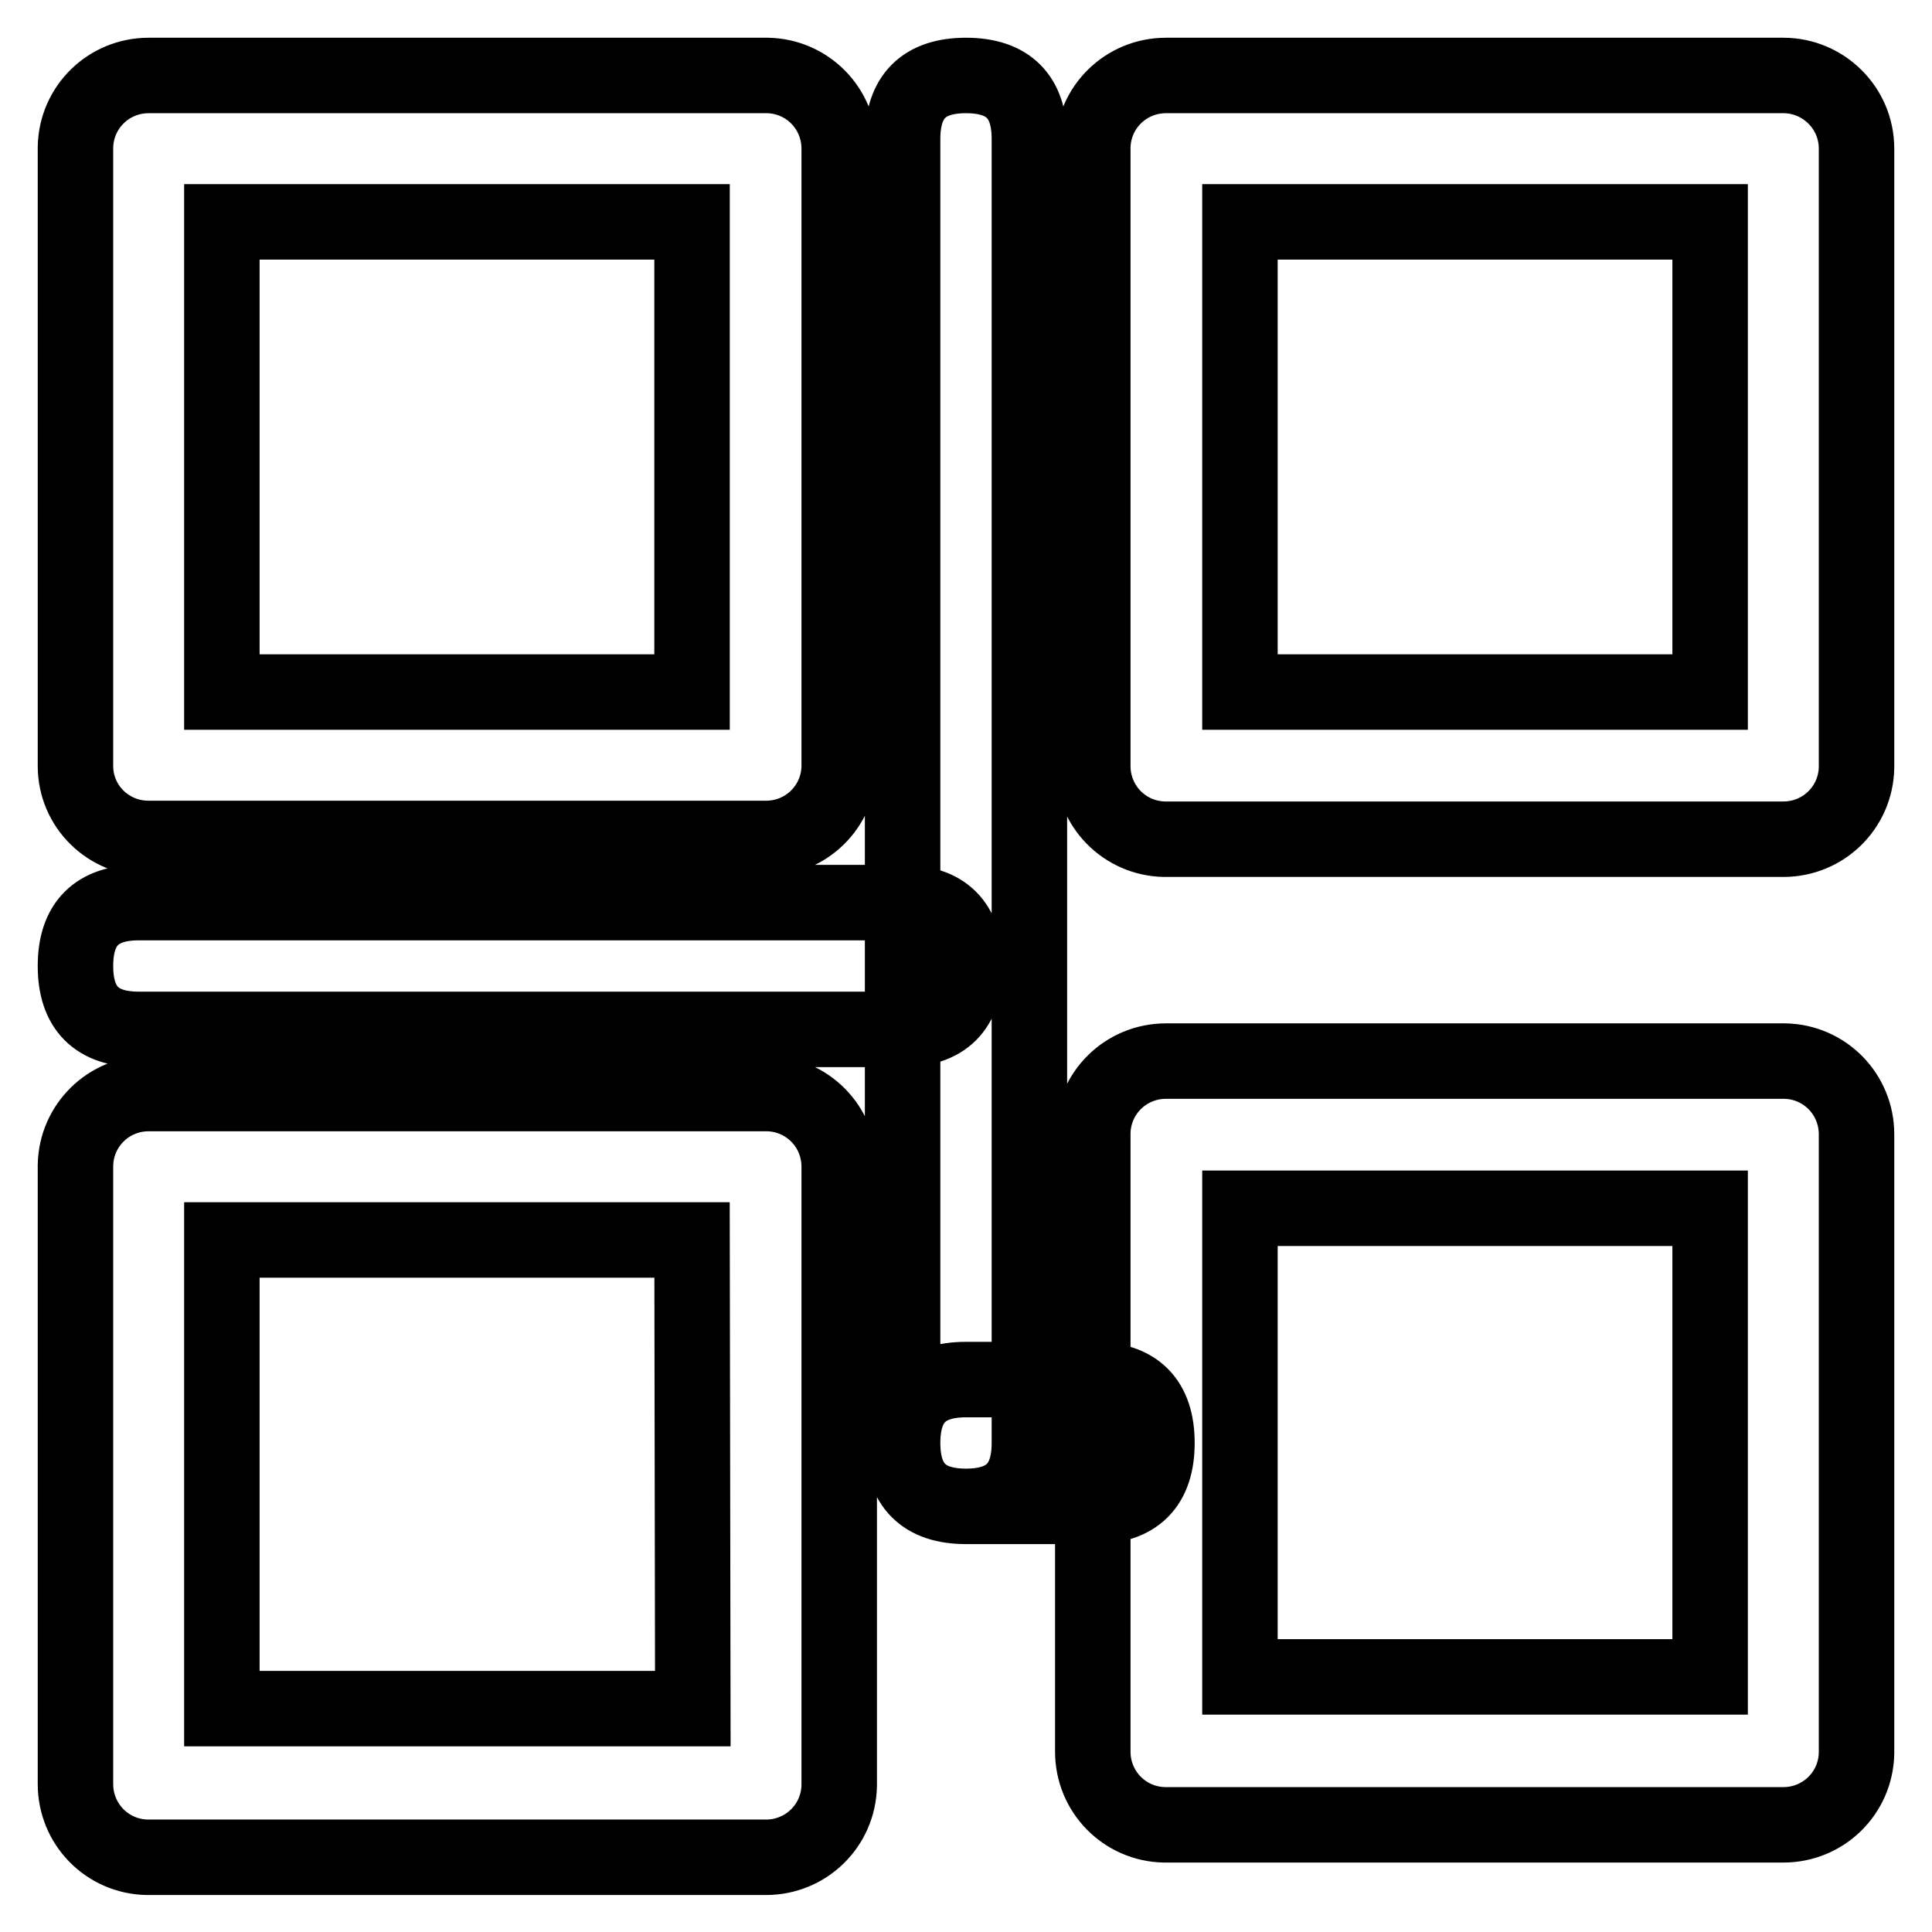 <?xml version="1.0" encoding="utf-8"?>
<!-- Svg Vector Icons : http://www.onlinewebfonts.com/icon -->
<!DOCTYPE svg PUBLIC "-//W3C//DTD SVG 1.1//EN" "http://www.w3.org/Graphics/SVG/1.1/DTD/svg11.dtd">
<svg version="1.1" xmlns="http://www.w3.org/2000/svg" xmlns:xlink="http://www.w3.org/1999/xlink" x="0px" y="0px" viewBox="0 0 256 256" enable-background="new 0 0 256 256" xml:space="preserve">
<g> <path stroke-width="10" fill-opacity="0" stroke="#000000"  d="M19.7,111.1h81.8c5.3,0,9.6-4.2,9.7-9.5c0-0.1,0-0.1,0-0.2V19.7c0-5.3-4.2-9.6-9.5-9.7c-0.1,0-0.1,0-0.2,0 H19.7c-5.3,0-9.6,4.2-9.7,9.5c0,0.1,0,0.1,0,0.2v81.8C10,106.8,14.3,111.1,19.7,111.1L19.7,111.1z M29.4,29.4h62.3v62.3H29.4 L29.4,29.4z M236.3,10h-81.8c-5.3,0-9.6,4.2-9.7,9.5c0,0.1,0,0.1,0,0.2v81.8c0,5.3,4.2,9.6,9.5,9.7c0.1,0,0.1,0,0.2,0h81.8 c5.3,0,9.6-4.2,9.7-9.5c0-0.1,0-0.1,0-0.2V19.7C246,14.3,241.6,10,236.3,10L236.3,10z M226.6,91.7h-62.3V29.4h62.3L226.6,91.7z  M101.4,144.9H19.7c-5.3,0-9.6,4.2-9.7,9.5c0,0.1,0,0.1,0,0.2v81.8c0,5.3,4.2,9.6,9.5,9.7c0.1,0,0.1,0,0.2,0h81.8 c5.3,0,9.6-4.2,9.7-9.5c0-0.1,0-0.1,0-0.2v-81.8c0-5.3-4.2-9.6-9.5-9.7C101.6,144.9,101.5,144.9,101.4,144.9z M91.8,226.4H29.4 v-62.1h62.3L91.8,226.4z M236.3,140.6h-81.8c-5.3,0-9.6,4.2-9.7,9.5c0,0.1,0,0.1,0,0.2v81.8c0,5.3,4.2,9.6,9.5,9.7 c0.1,0,0.1,0,0.2,0h81.8c5.3,0,9.6-4.2,9.7-9.5c0-0.1,0-0.1,0-0.2v-81.8c0-5.3-4.2-9.6-9.5-9.7 C236.4,140.6,236.4,140.6,236.3,140.6L236.3,140.6z M226.6,222.2h-62.3v-62.1h62.3L226.6,222.2z M18.4,119.6h101.1 c5.6,0,8.4,2.8,8.4,8.4l0,0c0,5.6-2.8,8.4-8.4,8.4H18.4c-5.6,0-8.4-2.8-8.4-8.4l0,0C10,122.4,12.8,119.6,18.4,119.6z M128,10 L128,10c5.6,0,8.4,2.8,8.4,8.4v172.8c0,5.6-2.8,8.4-8.4,8.4l0,0c-5.6,0-8.4-2.8-8.4-8.4V18.4C119.6,12.8,122.4,10,128,10z  M128,182.8h16.9c5.6,0,8.4,2.8,8.4,8.4l0,0c0,5.6-2.8,8.4-8.4,8.4H128c-5.6,0-8.4-2.8-8.4-8.4l0,0 C119.6,185.6,122.4,182.8,128,182.8z"/></g>
</svg>